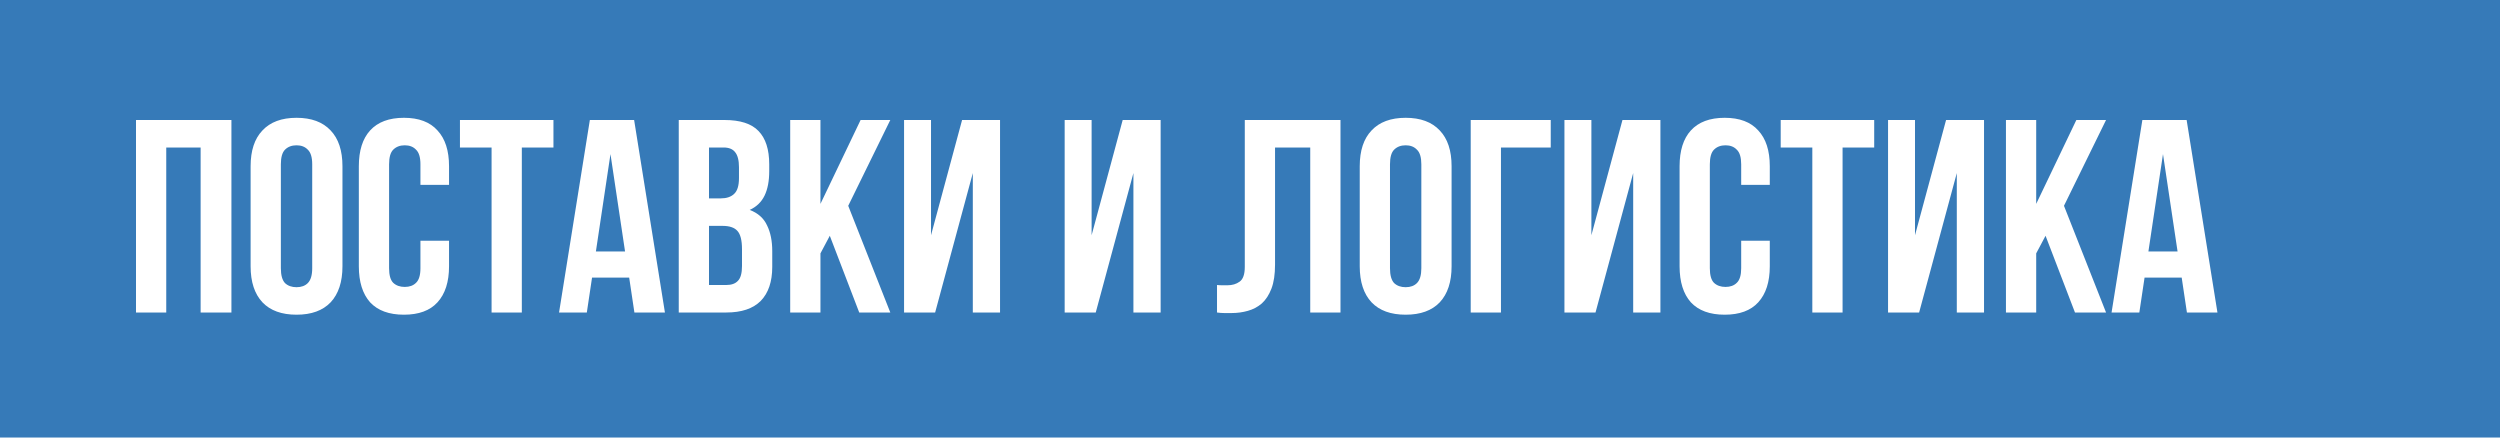 <?xml version="1.0" encoding="UTF-8"?> <svg xmlns="http://www.w3.org/2000/svg" width="200" height="35" viewBox="0 0 200 35" fill="none"><rect width="200" height="35" fill="#367AB8"></rect><path d="M13.3 25H10.88V9.6H18.514V25H16.05V11.8H13.3V25ZM22.469 21.458C22.469 22.015 22.579 22.411 22.799 22.646C23.033 22.866 23.341 22.976 23.723 22.976C24.104 22.976 24.405 22.866 24.625 22.646C24.859 22.411 24.977 22.015 24.977 21.458V13.142C24.977 12.585 24.859 12.196 24.625 11.976C24.405 11.741 24.104 11.624 23.723 11.624C23.341 11.624 23.033 11.741 22.799 11.976C22.579 12.196 22.469 12.585 22.469 13.142V21.458ZM20.049 13.296C20.049 12.049 20.364 11.096 20.995 10.436C21.625 9.761 22.535 9.424 23.723 9.424C24.911 9.424 25.82 9.761 26.451 10.436C27.081 11.096 27.397 12.049 27.397 13.296V21.304C27.397 22.551 27.081 23.511 26.451 24.186C25.82 24.846 24.911 25.176 23.723 25.176C22.535 25.176 21.625 24.846 20.995 24.186C20.364 23.511 20.049 22.551 20.049 21.304V13.296ZM35.923 19.258V21.304C35.923 22.551 35.615 23.511 34.999 24.186C34.398 24.846 33.503 25.176 32.315 25.176C31.127 25.176 30.225 24.846 29.609 24.186C29.008 23.511 28.707 22.551 28.707 21.304V13.296C28.707 12.049 29.008 11.096 29.609 10.436C30.225 9.761 31.127 9.424 32.315 9.424C33.503 9.424 34.398 9.761 34.999 10.436C35.615 11.096 35.923 12.049 35.923 13.296V14.792H33.635V13.142C33.635 12.585 33.517 12.196 33.283 11.976C33.063 11.741 32.762 11.624 32.381 11.624C32 11.624 31.692 11.741 31.457 11.976C31.237 12.196 31.127 12.585 31.127 13.142V21.458C31.127 22.015 31.237 22.404 31.457 22.624C31.692 22.844 32 22.954 32.381 22.954C32.762 22.954 33.063 22.844 33.283 22.624C33.517 22.404 33.635 22.015 33.635 21.458V19.258H35.923ZM36.796 9.6H44.276V11.8H41.746V25H39.326V11.8H36.796V9.6ZM53.194 25H50.752L50.334 22.206H47.364L46.946 25H44.724L47.188 9.6H50.73L53.194 25ZM47.672 20.116H50.004L48.838 12.328L47.672 20.116ZM57.952 9.6C59.213 9.6 60.123 9.893 60.68 10.48C61.252 11.067 61.538 11.954 61.538 13.142V13.692C61.538 14.484 61.413 15.137 61.164 15.65C60.915 16.163 60.519 16.545 59.976 16.794C60.636 17.043 61.098 17.454 61.362 18.026C61.641 18.583 61.78 19.273 61.78 20.094V21.348C61.78 22.536 61.472 23.445 60.856 24.076C60.24 24.692 59.323 25 58.106 25H54.3V9.6H57.952ZM56.72 18.07V22.8H58.106C58.517 22.8 58.825 22.69 59.03 22.47C59.25 22.25 59.36 21.854 59.36 21.282V19.94C59.36 19.221 59.235 18.73 58.986 18.466C58.751 18.202 58.355 18.07 57.798 18.07H56.72ZM56.72 11.8V15.87H57.666C58.121 15.87 58.473 15.753 58.722 15.518C58.986 15.283 59.118 14.858 59.118 14.242V13.384C59.118 12.827 59.015 12.423 58.81 12.174C58.619 11.925 58.311 11.8 57.886 11.8H56.72ZM66.384 18.862L65.636 20.27V25H63.216V9.6H65.636V16.31L68.848 9.6H71.224L67.858 16.464L71.224 25H68.738L66.384 18.862ZM74.811 25H72.325V9.6H74.481V18.818L76.967 9.6H80.003V25H77.825V13.846L74.811 25ZM87.659 25H85.173V9.6H87.329V18.818L89.815 9.6H92.851V25H90.673V13.846L87.659 25ZM104.819 11.8H102.003V21.172C102.003 21.949 101.907 22.587 101.717 23.086C101.526 23.585 101.269 23.981 100.947 24.274C100.624 24.553 100.25 24.751 99.825 24.868C99.414 24.985 98.981 25.044 98.527 25.044C98.307 25.044 98.109 25.044 97.933 25.044C97.757 25.044 97.566 25.029 97.361 25V22.8C97.493 22.815 97.632 22.822 97.779 22.822C97.925 22.822 98.065 22.822 98.197 22.822C98.578 22.822 98.901 22.727 99.165 22.536C99.443 22.345 99.583 21.949 99.583 21.348V9.6H107.239V25H104.819V11.8ZM111.199 21.458C111.199 22.015 111.309 22.411 111.529 22.646C111.764 22.866 112.072 22.976 112.453 22.976C112.834 22.976 113.135 22.866 113.355 22.646C113.59 22.411 113.707 22.015 113.707 21.458V13.142C113.707 12.585 113.59 12.196 113.355 11.976C113.135 11.741 112.834 11.624 112.453 11.624C112.072 11.624 111.764 11.741 111.529 11.976C111.309 12.196 111.199 12.585 111.199 13.142V21.458ZM108.779 13.296C108.779 12.049 109.094 11.096 109.725 10.436C110.356 9.761 111.265 9.424 112.453 9.424C113.641 9.424 114.55 9.761 115.181 10.436C115.812 11.096 116.127 12.049 116.127 13.296V21.304C116.127 22.551 115.812 23.511 115.181 24.186C114.55 24.846 113.641 25.176 112.453 25.176C111.265 25.176 110.356 24.846 109.725 24.186C109.094 23.511 108.779 22.551 108.779 21.304V13.296ZM120.077 25H117.657V9.6H124.059V11.8H120.077V25ZM127.641 25H125.155V9.6H127.311V18.818L129.797 9.6H132.833V25H130.655V13.846L127.641 25ZM141.583 19.258V21.304C141.583 22.551 141.275 23.511 140.659 24.186C140.058 24.846 139.163 25.176 137.975 25.176C136.787 25.176 135.885 24.846 135.269 24.186C134.668 23.511 134.367 22.551 134.367 21.304V13.296C134.367 12.049 134.668 11.096 135.269 10.436C135.885 9.761 136.787 9.424 137.975 9.424C139.163 9.424 140.058 9.761 140.659 10.436C141.275 11.096 141.583 12.049 141.583 13.296V14.792H139.295V13.142C139.295 12.585 139.178 12.196 138.943 11.976C138.723 11.741 138.422 11.624 138.041 11.624C137.66 11.624 137.352 11.741 137.117 11.976C136.897 12.196 136.787 12.585 136.787 13.142V21.458C136.787 22.015 136.897 22.404 137.117 22.624C137.352 22.844 137.66 22.954 138.041 22.954C138.422 22.954 138.723 22.844 138.943 22.624C139.178 22.404 139.295 22.015 139.295 21.458V19.258H141.583ZM142.456 9.6H149.936V11.8H147.406V25H144.986V11.8H142.456V9.6ZM153.53 25H151.044V9.6H153.2V18.818L155.686 9.6H158.722V25H156.544V13.846L153.53 25ZM163.644 18.862L162.896 20.27V25H160.476V9.6H162.896V16.31L166.108 9.6H168.484L165.118 16.464L168.484 25H165.998L163.644 18.862ZM177.395 25H174.953L174.535 22.206H171.565L171.147 25H168.925L171.389 9.6H174.931L177.395 25ZM171.873 20.116H174.205L173.039 12.328L171.873 20.116Z" fill="white"></path></svg> 